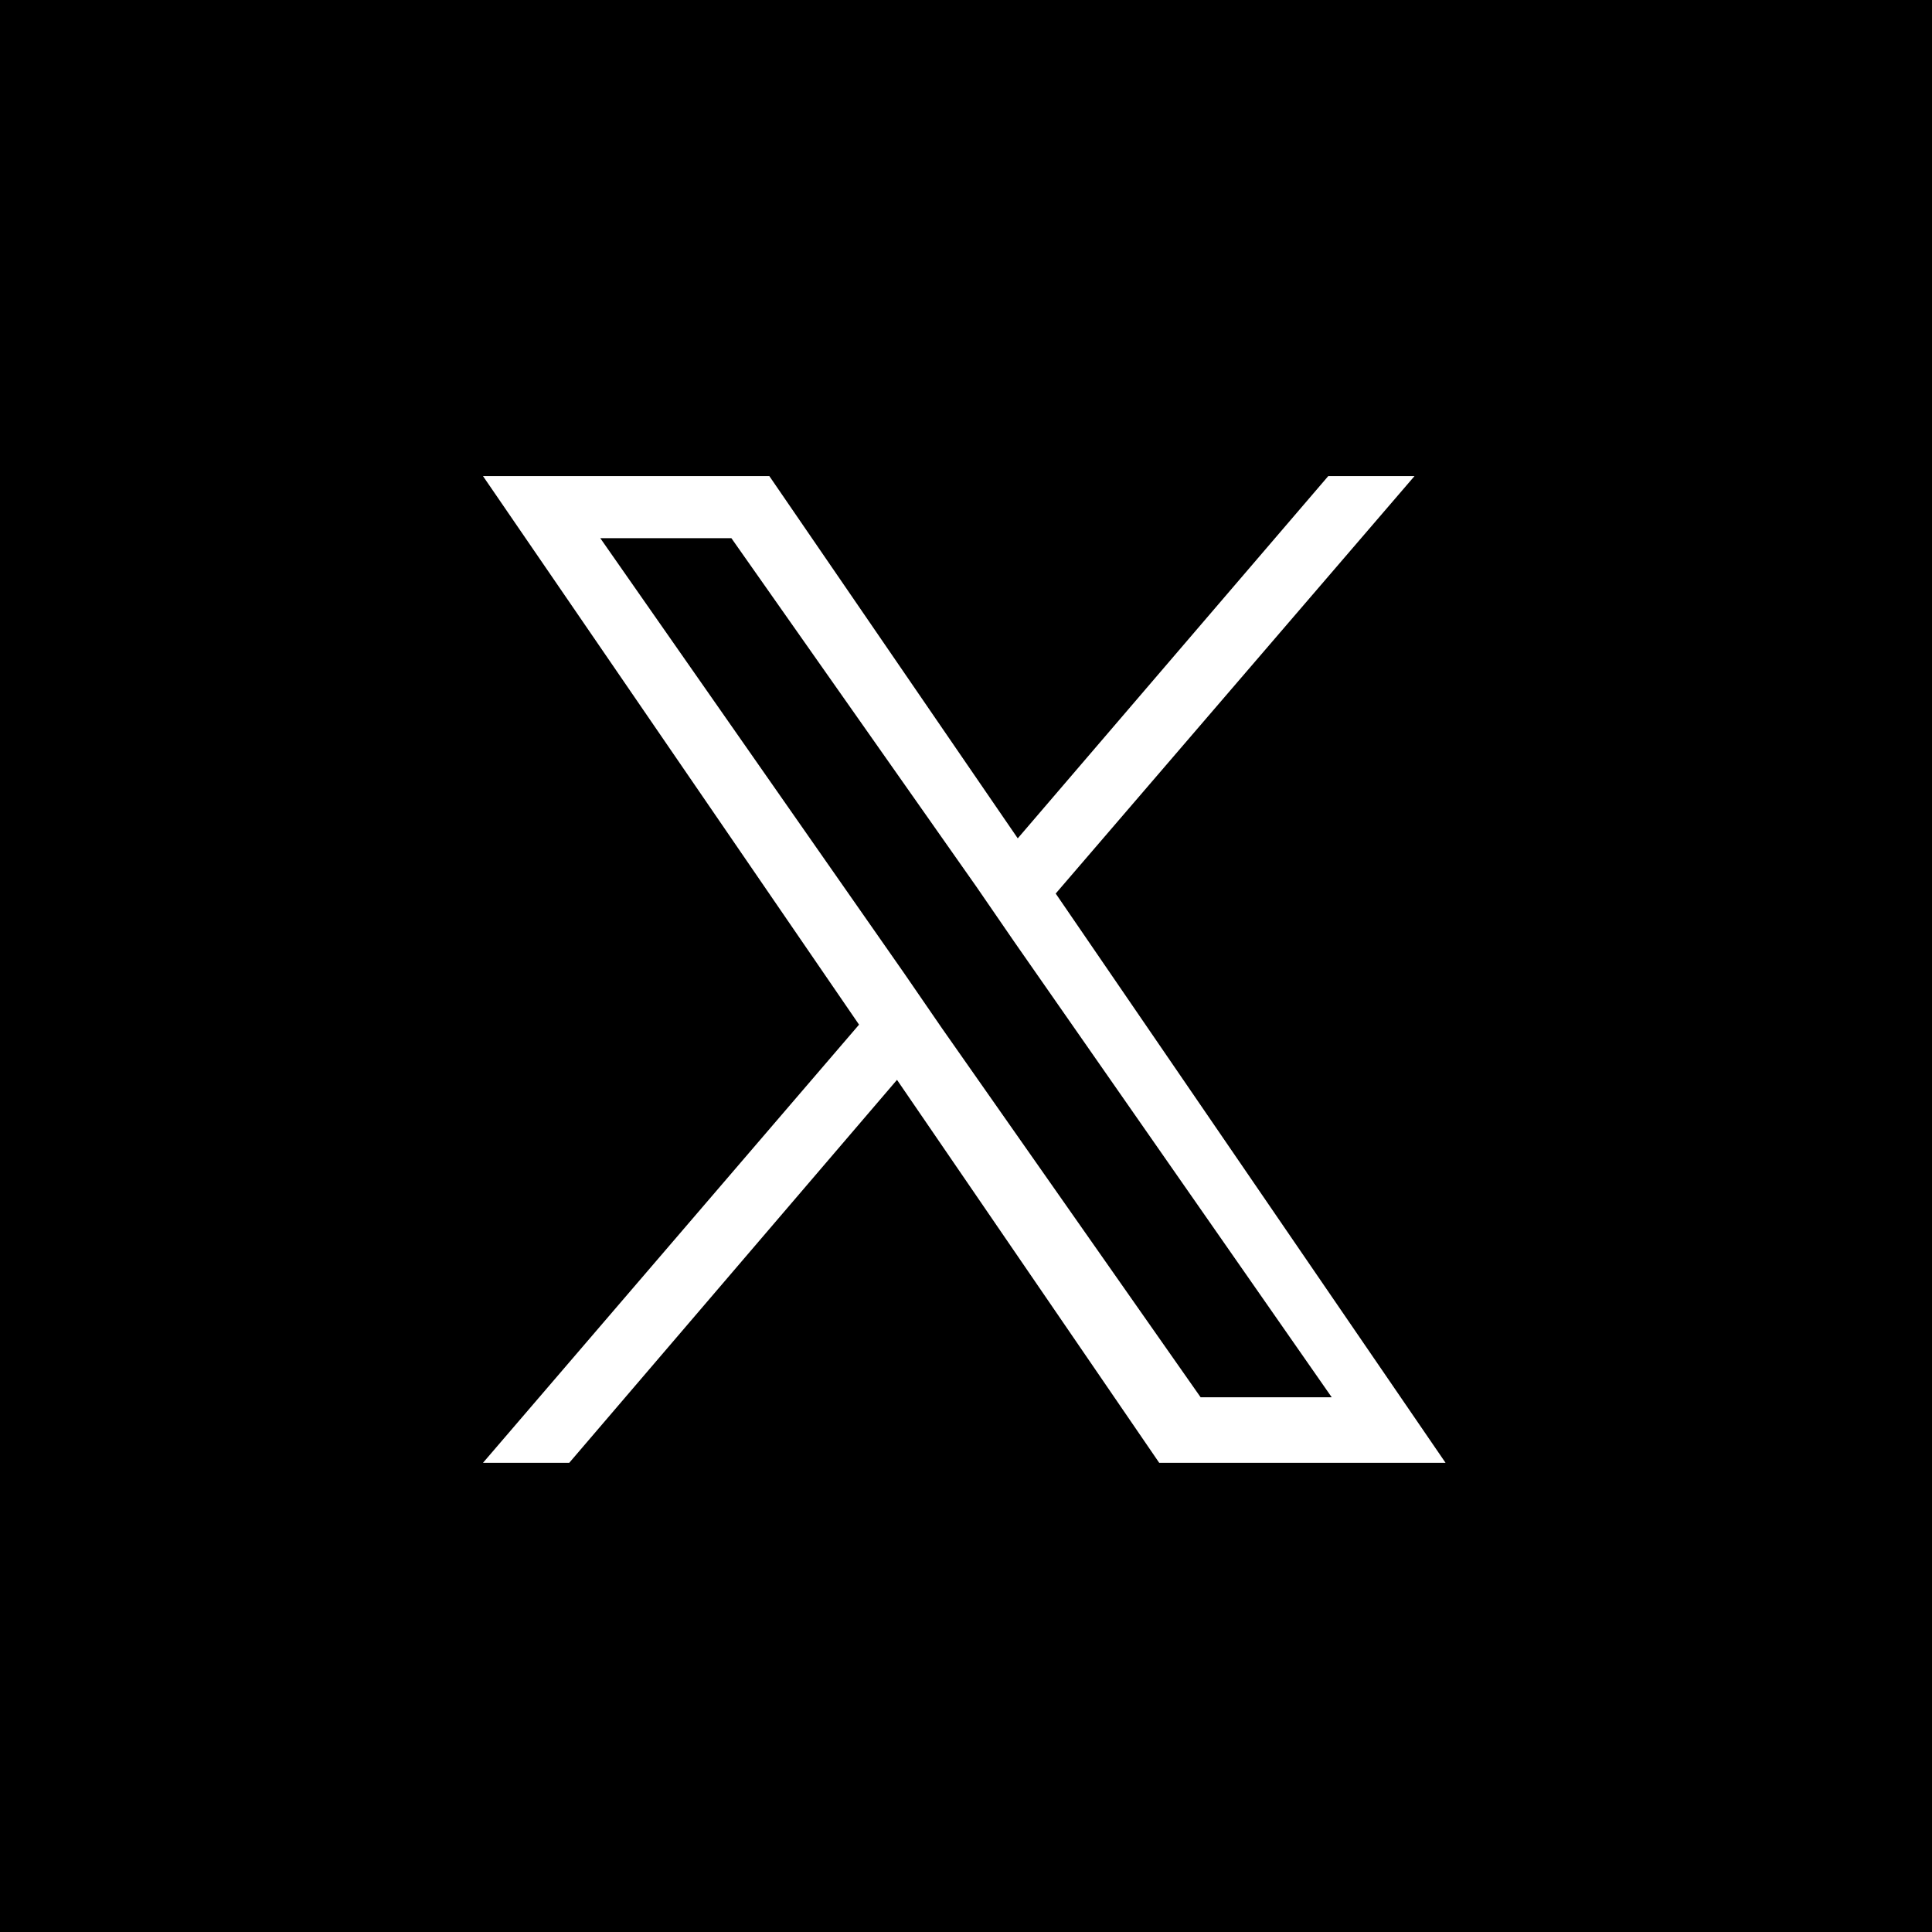 <?xml version="1.0" encoding="utf-8"?>
<!-- Generator: Adobe Illustrator 28.1.0, SVG Export Plug-In . SVG Version: 6.00 Build 0)  -->
<svg version="1.1" id="レイヤー_1" xmlns="http://www.w3.org/2000/svg" xmlns:xlink="http://www.w3.org/1999/xlink" x="0px"
	 y="0px" viewBox="0 0 56 56" style="enable-background:new 0 0 56 56;" xml:space="preserve">
<style type="text/css">
	.st0{fill:#FFFFFF;}
</style>
<rect width="56" height="56"/>
<path class="st0" d="M30.6,25.9L41,13.8h-2.5l-9,10.5l-7.2-10.5H14l10.9,15.9L14,42.4h2.5L26,31.3l7.6,11.1h8.3L30.6,25.9L30.6,25.9
	z M27.3,29.8l-1.1-1.6l-8.8-12.6h3.8l7.1,10.1l1.1,1.6l9.2,13.2h-3.8L27.3,29.8L27.3,29.8z"/>
</svg>
